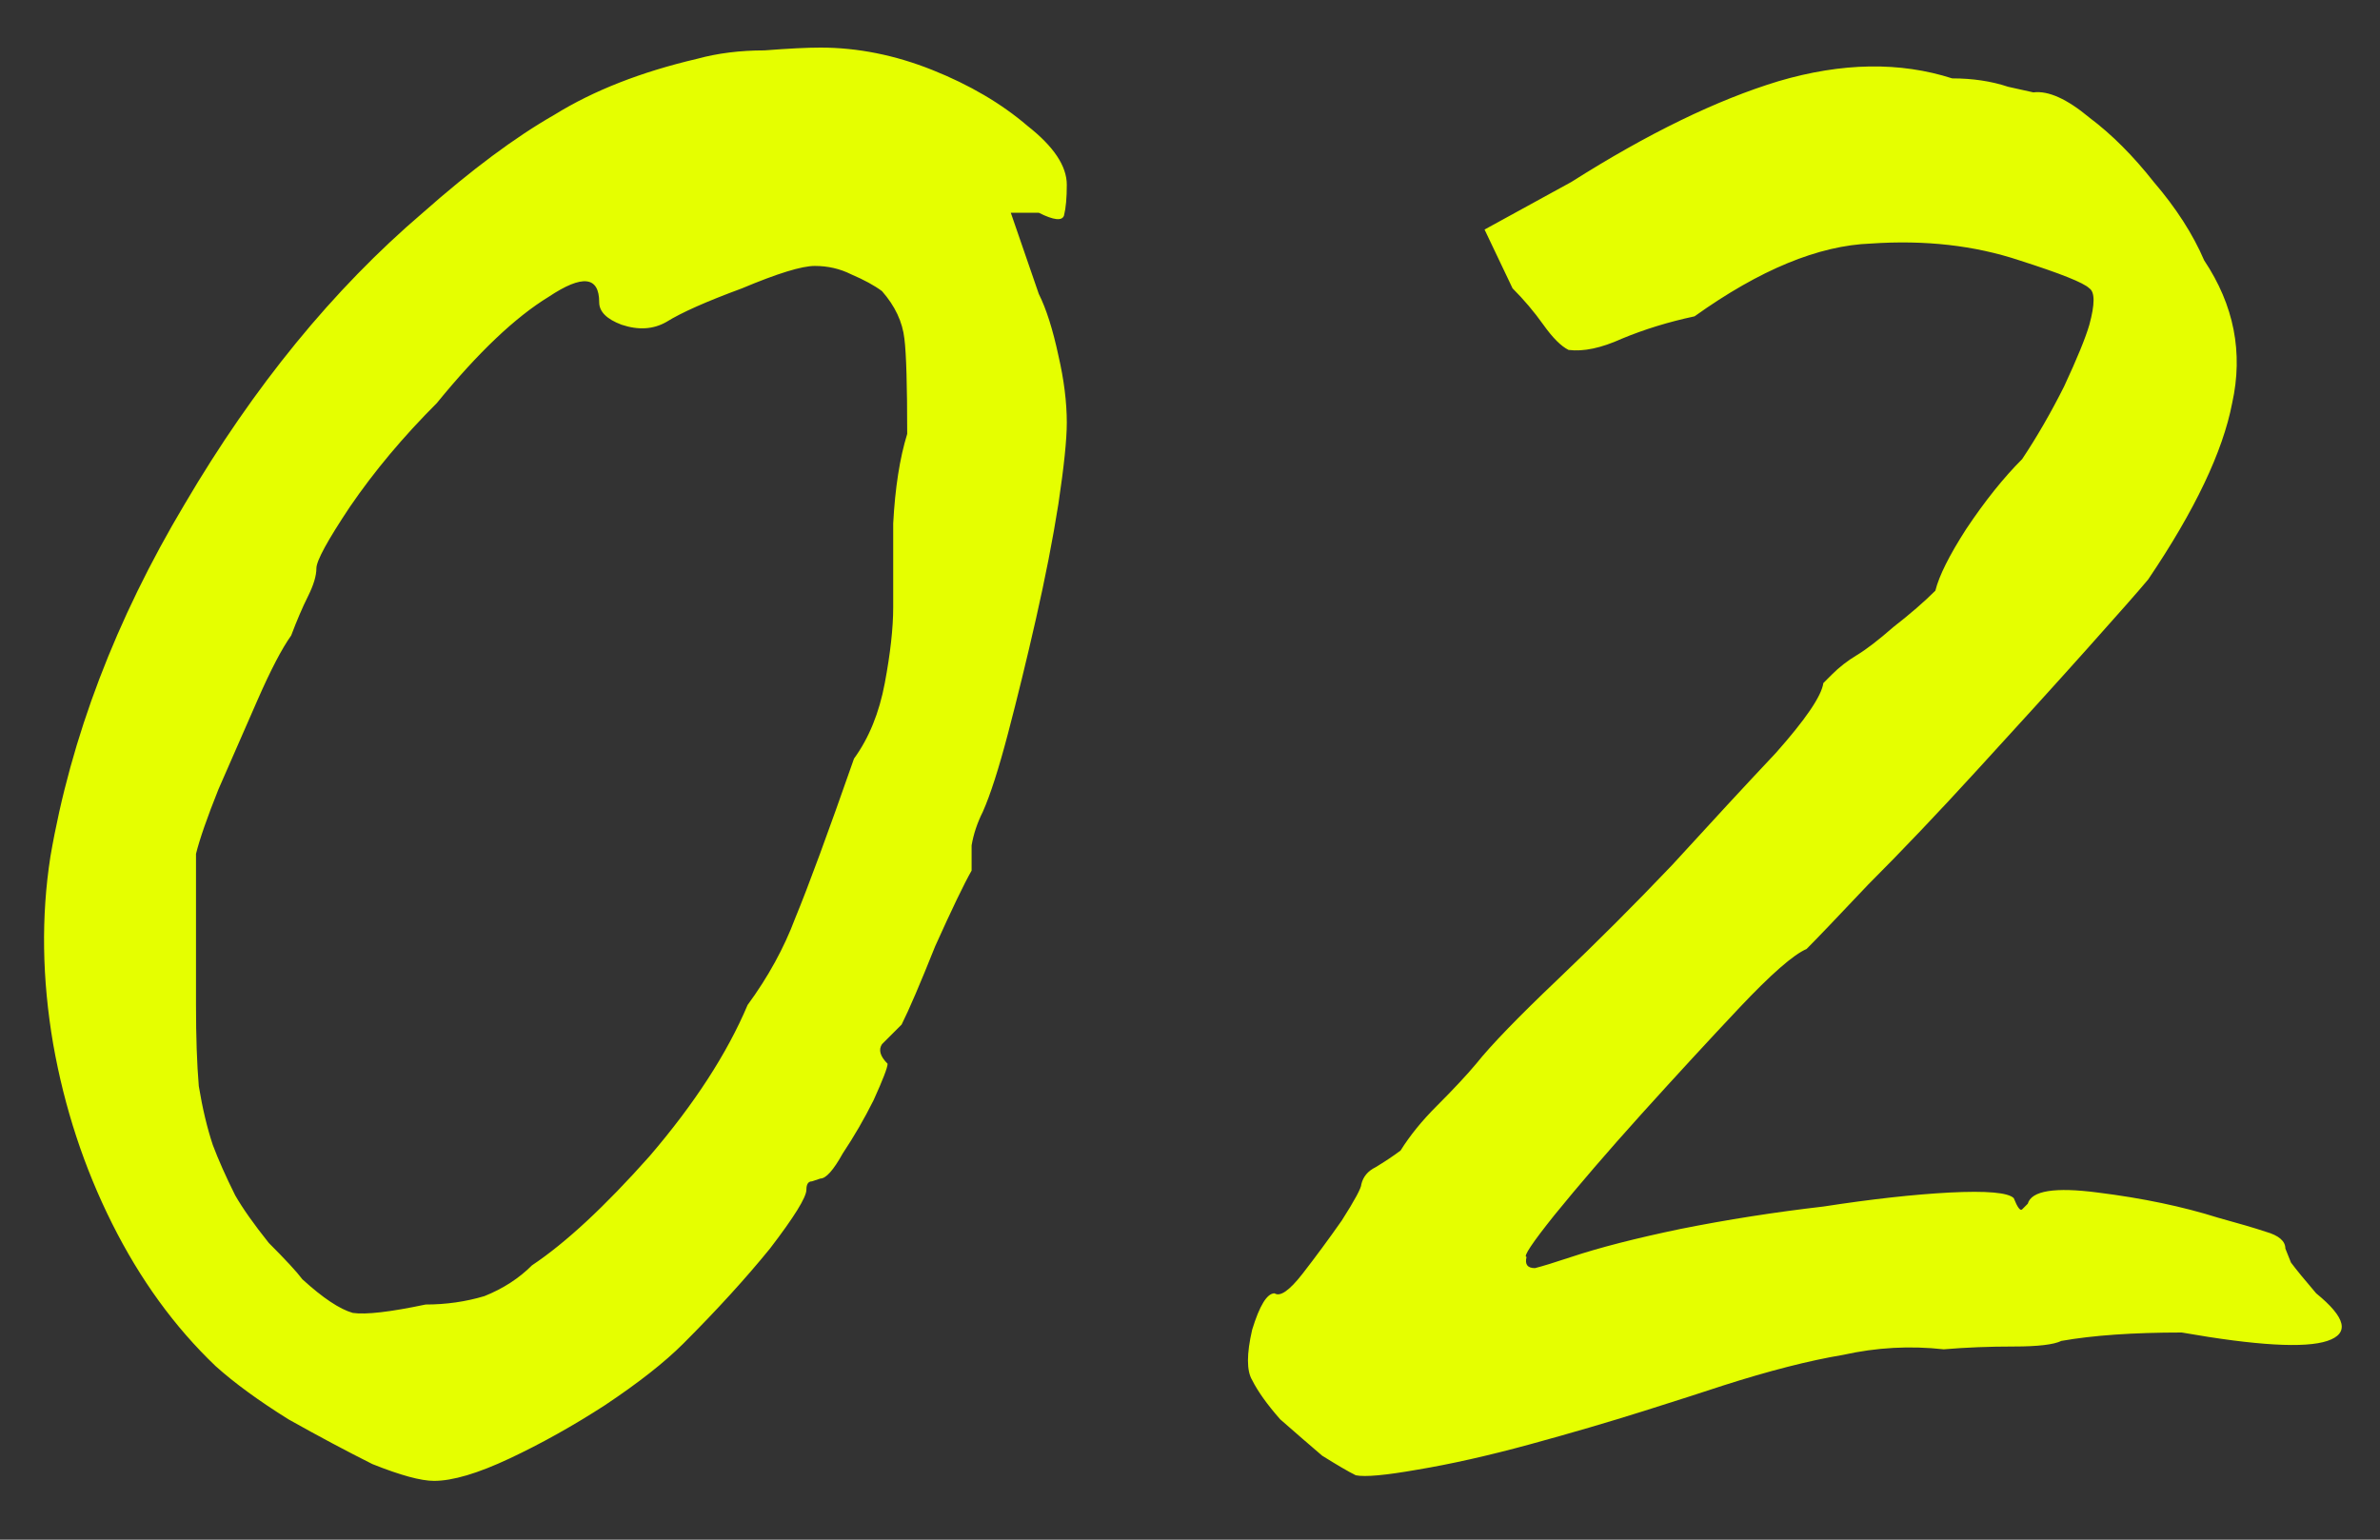 <?xml version="1.0" encoding="UTF-8"?> <svg xmlns="http://www.w3.org/2000/svg" width="34" height="22" viewBox="0 0 34 22" fill="none"><rect x="0" y="0" width="34" height="22" fill="#333333" stroke="none"/><path d="M6.2 21.16C6.013 21.16 5.72 21.08 5.32 20.92C4.947 20.733 4.547 20.52 4.12 20.28C3.693 20.013 3.347 19.76 3.08 19.52C2.493 18.96 2 18.28 1.6 17.48C1.2 16.68 0.92 15.827 0.76 14.92C0.6 13.987 0.587 13.093 0.72 12.24C1.013 10.533 1.653 8.853 2.64 7.2C3.627 5.52 4.76 4.133 6.04 3.04C6.733 2.427 7.36 1.96 7.92 1.64C8.48 1.293 9.16 1.027 9.96 0.84C10.253 0.76 10.573 0.72 10.92 0.72C11.267 0.693 11.533 0.68 11.72 0.68C12.253 0.68 12.787 0.787 13.32 1C13.853 1.213 14.307 1.48 14.68 1.8C15.053 2.093 15.24 2.373 15.24 2.64C15.24 2.827 15.227 2.973 15.2 3.08C15.173 3.16 15.053 3.147 14.84 3.04H14.44L14.84 4.2C14.947 4.413 15.04 4.707 15.12 5.08C15.2 5.427 15.24 5.747 15.24 6.04C15.24 6.28 15.2 6.667 15.12 7.2C15.04 7.707 14.933 8.253 14.8 8.84C14.667 9.427 14.533 9.973 14.4 10.48C14.267 10.987 14.147 11.36 14.04 11.6C13.96 11.76 13.907 11.92 13.88 12.08C13.88 12.213 13.88 12.333 13.88 12.44C13.773 12.627 13.6 12.987 13.36 13.52C13.147 14.053 12.987 14.427 12.88 14.64C12.773 14.747 12.68 14.84 12.6 14.92C12.547 15 12.573 15.093 12.68 15.2C12.68 15.253 12.613 15.427 12.48 15.72C12.347 15.987 12.2 16.24 12.04 16.48C11.907 16.72 11.8 16.84 11.72 16.84C11.72 16.84 11.68 16.853 11.6 16.88C11.547 16.88 11.52 16.92 11.52 17C11.52 17.107 11.347 17.387 11 17.84C10.653 18.267 10.24 18.72 9.76 19.2C9.493 19.467 9.12 19.76 8.64 20.08C8.187 20.373 7.733 20.627 7.28 20.84C6.827 21.053 6.467 21.16 6.2 21.16ZM6.08 18.64C6.373 18.64 6.653 18.6 6.92 18.52C7.187 18.413 7.413 18.267 7.6 18.08C8.08 17.76 8.64 17.24 9.28 16.52C9.92 15.773 10.387 15.053 10.68 14.36C10.973 13.96 11.2 13.547 11.36 13.12C11.547 12.667 11.827 11.907 12.2 10.84C12.413 10.547 12.56 10.187 12.64 9.76C12.72 9.333 12.76 8.973 12.76 8.68C12.76 8.387 12.76 7.987 12.76 7.48C12.787 6.973 12.853 6.547 12.96 6.2C12.96 5.507 12.947 5.053 12.92 4.84C12.893 4.6 12.787 4.373 12.6 4.16C12.493 4.08 12.347 4 12.16 3.92C12 3.84 11.827 3.8 11.64 3.8C11.453 3.8 11.107 3.907 10.6 4.12C10.093 4.307 9.733 4.467 9.52 4.6C9.333 4.707 9.12 4.72 8.88 4.64C8.667 4.56 8.56 4.453 8.56 4.32C8.56 3.947 8.32 3.92 7.84 4.24C7.36 4.533 6.827 5.04 6.24 5.76C5.76 6.24 5.347 6.733 5 7.24C4.68 7.72 4.52 8.013 4.52 8.12C4.52 8.227 4.48 8.36 4.4 8.52C4.32 8.68 4.24 8.867 4.16 9.08C4.027 9.267 3.867 9.573 3.68 10C3.493 10.427 3.307 10.853 3.12 11.28C2.96 11.68 2.853 11.987 2.8 12.2C2.8 12.307 2.8 12.6 2.8 13.08C2.8 13.533 2.8 13.96 2.8 14.36C2.8 14.813 2.813 15.2 2.84 15.52C2.893 15.84 2.96 16.12 3.04 16.36C3.12 16.573 3.227 16.813 3.36 17.08C3.467 17.267 3.627 17.493 3.84 17.76C4.08 18 4.24 18.173 4.32 18.28C4.613 18.547 4.853 18.707 5.04 18.76C5.227 18.787 5.573 18.747 6.08 18.64ZM19.368 21.08C19.261 21.027 19.101 20.933 18.888 20.8C18.701 20.64 18.501 20.467 18.288 20.28C18.101 20.067 17.968 19.88 17.888 19.72C17.808 19.587 17.808 19.347 17.888 19C17.994 18.653 18.101 18.48 18.208 18.48C18.288 18.533 18.421 18.44 18.608 18.2C18.794 17.96 18.981 17.707 19.168 17.44C19.355 17.147 19.448 16.973 19.448 16.92C19.474 16.813 19.541 16.733 19.648 16.68C19.781 16.6 19.901 16.52 20.008 16.44C20.141 16.227 20.314 16.013 20.528 15.8C20.768 15.56 20.954 15.36 21.088 15.2C21.301 14.933 21.688 14.533 22.248 14C22.808 13.467 23.355 12.92 23.888 12.36C24.448 11.747 24.941 11.213 25.368 10.76C25.794 10.28 26.021 9.947 26.048 9.76C26.048 9.76 26.088 9.72 26.168 9.64C26.274 9.533 26.395 9.44 26.528 9.36C26.661 9.28 26.834 9.147 27.048 8.96C27.288 8.773 27.488 8.6 27.648 8.44C27.701 8.227 27.848 7.933 28.088 7.56C28.355 7.16 28.621 6.827 28.888 6.56C29.101 6.24 29.301 5.893 29.488 5.52C29.674 5.12 29.794 4.827 29.848 4.64C29.928 4.347 29.928 4.173 29.848 4.12C29.768 4.04 29.434 3.907 28.848 3.72C28.208 3.507 27.501 3.427 26.728 3.48C25.981 3.507 25.141 3.853 24.208 4.52C23.834 4.6 23.488 4.707 23.168 4.84C22.875 4.973 22.621 5.027 22.408 5C22.301 4.947 22.181 4.827 22.048 4.64C21.915 4.453 21.768 4.28 21.608 4.12L21.208 3.28L22.448 2.6C23.541 1.907 24.528 1.427 25.408 1.16C26.314 0.893 27.141 0.88 27.888 1.12C28.181 1.12 28.448 1.16 28.688 1.24C28.928 1.293 29.048 1.32 29.048 1.32C29.261 1.293 29.528 1.413 29.848 1.68C30.168 1.92 30.474 2.227 30.768 2.6C31.088 2.973 31.328 3.347 31.488 3.72C31.915 4.36 32.048 5.04 31.888 5.76C31.755 6.453 31.355 7.293 30.688 8.28C30.555 8.44 30.261 8.773 29.808 9.28C29.355 9.787 28.834 10.36 28.248 11C27.688 11.613 27.168 12.16 26.688 12.64C26.235 13.12 25.941 13.427 25.808 13.56C25.621 13.64 25.301 13.92 24.848 14.4C24.421 14.853 23.954 15.36 23.448 15.92C22.968 16.453 22.555 16.933 22.208 17.36C21.888 17.76 21.755 17.96 21.808 17.96C21.781 18.067 21.821 18.12 21.928 18.12C22.035 18.093 22.208 18.04 22.448 17.96C22.848 17.827 23.368 17.693 24.008 17.56C24.674 17.427 25.355 17.32 26.048 17.24C26.741 17.133 27.341 17.067 27.848 17.04C28.381 17.013 28.688 17.04 28.768 17.12C28.821 17.253 28.861 17.307 28.888 17.28C28.941 17.227 28.968 17.2 28.968 17.2C29.021 17.013 29.355 16.96 29.968 17.04C30.608 17.12 31.181 17.24 31.688 17.4C31.981 17.48 32.208 17.547 32.368 17.6C32.554 17.653 32.648 17.733 32.648 17.84C32.648 17.84 32.675 17.907 32.728 18.04C32.808 18.147 32.928 18.293 33.088 18.48C33.514 18.827 33.568 19.053 33.248 19.16C32.928 19.267 32.234 19.227 31.168 19.04C30.474 19.04 29.901 19.08 29.448 19.16C29.341 19.213 29.114 19.24 28.768 19.24C28.421 19.24 28.088 19.253 27.768 19.28C27.288 19.227 26.808 19.253 26.328 19.36C25.848 19.44 25.274 19.587 24.608 19.8C24.368 19.88 23.994 20 23.488 20.16C22.981 20.32 22.434 20.48 21.848 20.64C21.261 20.8 20.728 20.92 20.248 21C19.794 21.08 19.501 21.107 19.368 21.08Z" fill="#E5FF00"></path></svg> 
